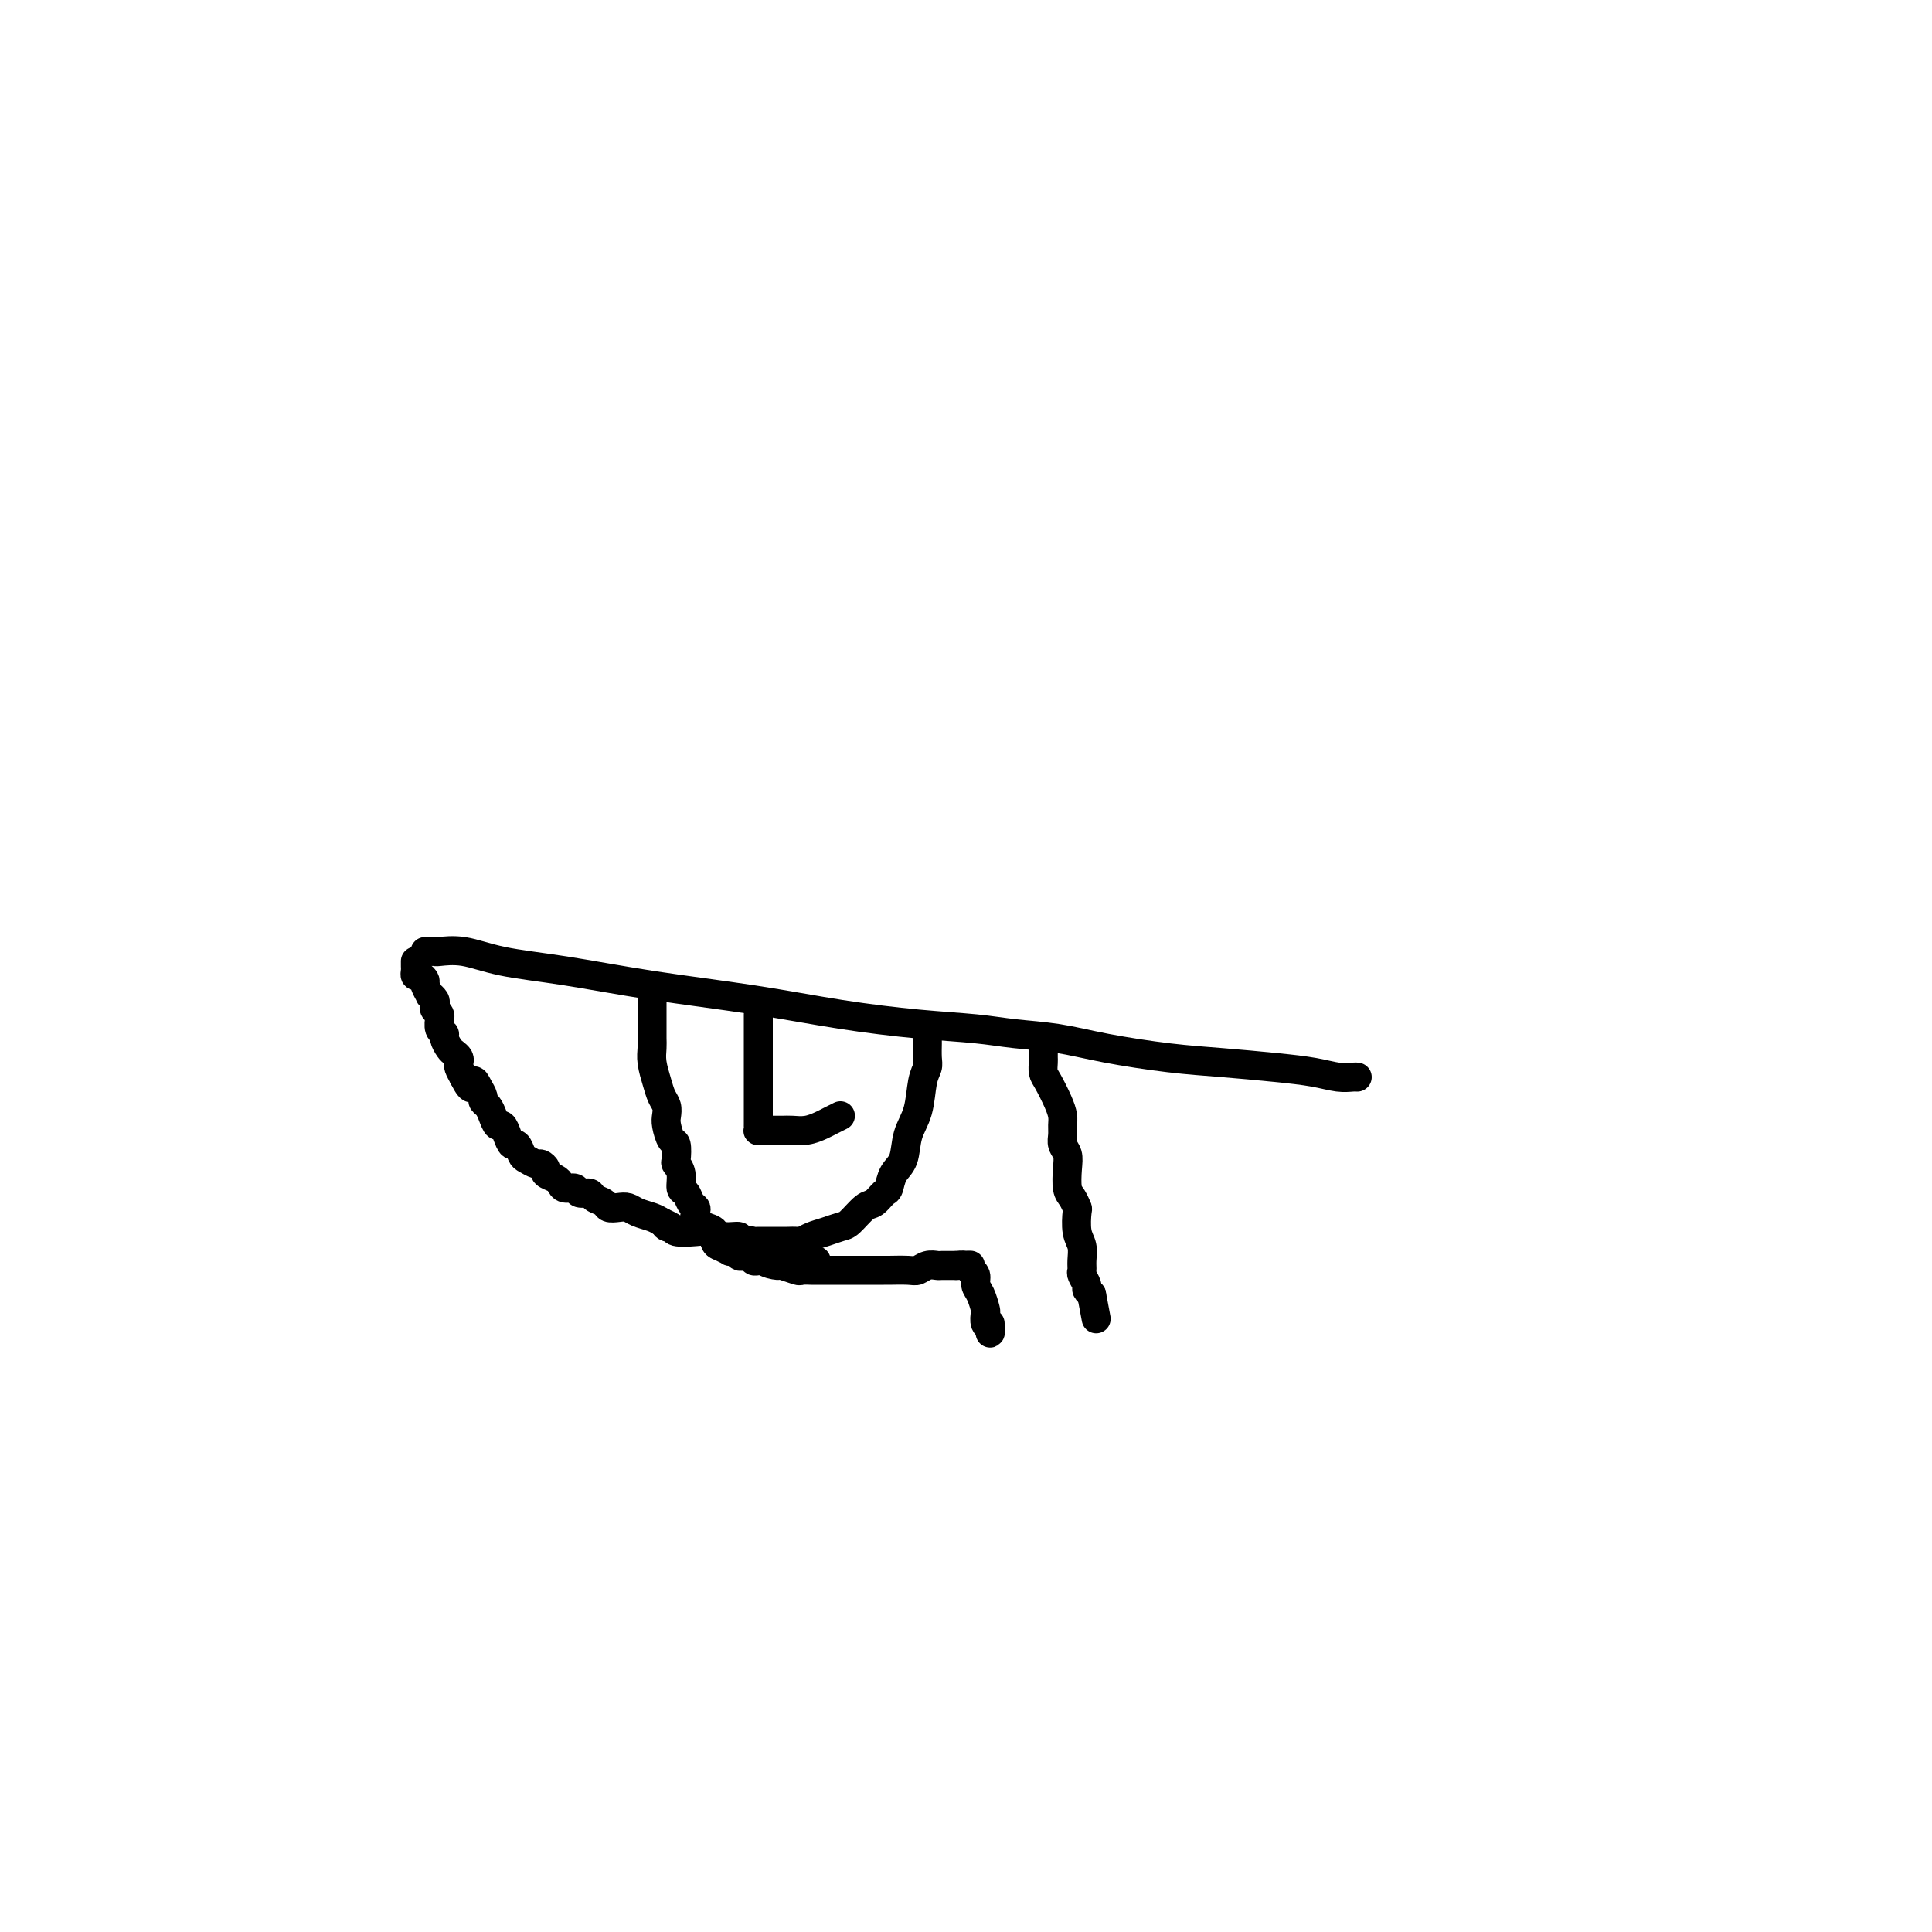 <svg viewBox='0 0 400 400' version='1.1' xmlns='http://www.w3.org/2000/svg' xmlns:xlink='http://www.w3.org/1999/xlink'><g fill='none' stroke='#000000' stroke-width='6' stroke-linecap='round' stroke-linejoin='round'><path d='M88,197c0.311,0.004 0.622,0.007 1,0c0.378,-0.007 0.823,-0.025 1,0c0.177,0.025 0.087,0.093 1,0c0.913,-0.093 2.830,-0.345 5,0c2.170,0.345 4.593,1.289 8,2c3.407,0.711 7.799,1.188 13,2c5.201,0.812 11.211,1.958 18,3c6.789,1.042 14.356,1.981 21,3c6.644,1.019 12.363,2.118 18,3c5.637,0.882 11.190,1.549 16,2c4.810,0.451 8.877,0.688 12,1c3.123,0.312 5.303,0.699 8,1c2.697,0.301 5.913,0.514 9,1c3.087,0.486 6.047,1.243 10,2c3.953,0.757 8.900,1.513 13,2c4.100,0.487 7.354,0.705 11,1c3.646,0.295 7.685,0.668 11,1c3.315,0.332 5.908,0.625 8,1c2.092,0.375 3.685,0.832 5,1c1.315,0.168 2.354,0.045 3,0c0.646,-0.045 0.899,-0.013 1,0c0.101,0.013 0.051,0.006 0,0'/><path d='M86,199c-0.006,0.342 -0.012,0.683 0,1c0.012,0.317 0.040,0.608 0,1c-0.040,0.392 -0.150,0.883 0,1c0.150,0.117 0.561,-0.141 1,0c0.439,0.141 0.906,0.682 1,1c0.094,0.318 -0.185,0.414 0,1c0.185,0.586 0.833,1.663 1,2c0.167,0.337 -0.148,-0.065 0,0c0.148,0.065 0.757,0.596 1,1c0.243,0.404 0.118,0.681 0,1c-0.118,0.319 -0.229,0.681 0,1c0.229,0.319 0.797,0.597 1,1c0.203,0.403 0.039,0.933 0,1c-0.039,0.067 0.045,-0.329 0,0c-0.045,0.329 -0.220,1.384 0,2c0.220,0.616 0.833,0.795 1,1c0.167,0.205 -0.113,0.436 0,1c0.113,0.564 0.618,1.460 1,2c0.382,0.540 0.641,0.725 1,1c0.359,0.275 0.818,0.641 1,1c0.182,0.359 0.087,0.712 0,1c-0.087,0.288 -0.168,0.511 0,1c0.168,0.489 0.584,1.245 1,2'/><path d='M96,223c1.956,3.908 1.848,1.676 2,1c0.152,-0.676 0.566,0.202 1,1c0.434,0.798 0.890,1.514 1,2c0.110,0.486 -0.125,0.742 0,1c0.125,0.258 0.611,0.519 1,1c0.389,0.481 0.682,1.180 1,2c0.318,0.820 0.663,1.759 1,2c0.337,0.241 0.668,-0.216 1,0c0.332,0.216 0.665,1.104 1,2c0.335,0.896 0.671,1.799 1,2c0.329,0.201 0.651,-0.301 1,0c0.349,0.301 0.725,1.404 1,2c0.275,0.596 0.450,0.684 1,1c0.550,0.316 1.474,0.858 2,1c0.526,0.142 0.652,-0.117 1,0c0.348,0.117 0.918,0.610 1,1c0.082,0.390 -0.325,0.678 0,1c0.325,0.322 1.381,0.679 2,1c0.619,0.321 0.800,0.607 1,1c0.200,0.393 0.420,0.893 1,1c0.580,0.107 1.521,-0.179 2,0c0.479,0.179 0.495,0.822 1,1c0.505,0.178 1.500,-0.110 2,0c0.500,0.110 0.504,0.617 1,1c0.496,0.383 1.483,0.641 2,1c0.517,0.359 0.565,0.817 1,1c0.435,0.183 1.257,0.090 2,0c0.743,-0.090 1.405,-0.179 2,0c0.595,0.179 1.122,0.625 2,1c0.878,0.375 2.108,0.679 3,1c0.892,0.321 1.446,0.661 2,1'/><path d='M137,253c3.880,1.789 1.581,1.263 1,1c-0.581,-0.263 0.556,-0.263 1,0c0.444,0.263 0.193,0.787 1,1c0.807,0.213 2.671,0.113 4,0c1.329,-0.113 2.125,-0.240 3,0c0.875,0.240 1.831,0.848 3,1c1.169,0.152 2.551,-0.152 3,0c0.449,0.152 -0.034,0.759 0,1c0.034,0.241 0.586,0.116 1,0c0.414,-0.116 0.691,-0.224 1,0c0.309,0.224 0.650,0.778 1,1c0.350,0.222 0.710,0.111 1,0c0.290,-0.111 0.512,-0.222 1,0c0.488,0.222 1.244,0.777 2,1c0.756,0.223 1.513,0.112 2,0c0.487,-0.112 0.704,-0.227 1,0c0.296,0.227 0.671,0.797 1,1c0.329,0.203 0.613,0.040 1,0c0.387,-0.040 0.878,0.042 1,0c0.122,-0.042 -0.125,-0.207 0,0c0.125,0.207 0.621,0.788 1,1c0.379,0.212 0.640,0.057 1,0c0.360,-0.057 0.817,-0.016 1,0c0.183,0.016 0.091,0.008 0,0'/><path d='M216,215c0.000,-0.060 0.000,-0.119 0,0c-0.000,0.119 -0.001,0.417 0,1c0.001,0.583 0.002,1.453 0,2c-0.002,0.547 -0.008,0.772 0,1c0.008,0.228 0.030,0.459 0,1c-0.030,0.541 -0.113,1.391 0,2c0.113,0.609 0.423,0.978 1,2c0.577,1.022 1.422,2.697 2,4c0.578,1.303 0.891,2.236 1,3c0.109,0.764 0.015,1.361 0,2c-0.015,0.639 0.048,1.319 0,2c-0.048,0.681 -0.206,1.361 0,2c0.206,0.639 0.777,1.236 1,2c0.223,0.764 0.099,1.693 0,3c-0.099,1.307 -0.171,2.990 0,4c0.171,1.010 0.586,1.348 1,2c0.414,0.652 0.829,1.620 1,2c0.171,0.380 0.099,0.172 0,1c-0.099,0.828 -0.224,2.693 0,4c0.224,1.307 0.796,2.056 1,3c0.204,0.944 0.040,2.084 0,3c-0.040,0.916 0.045,1.607 0,2c-0.045,0.393 -0.218,0.487 0,1c0.218,0.513 0.828,1.446 1,2c0.172,0.554 -0.094,0.730 0,1c0.094,0.270 0.547,0.635 1,1'/><path d='M226,268c1.667,8.833 0.833,4.417 0,0'/><path d='M155,259c-0.085,-0.014 -0.169,-0.028 0,0c0.169,0.028 0.592,0.097 1,0c0.408,-0.097 0.800,-0.362 1,0c0.200,0.362 0.210,1.351 1,2c0.790,0.649 2.362,0.959 3,1c0.638,0.041 0.341,-0.185 1,0c0.659,0.185 2.274,0.782 3,1c0.726,0.218 0.562,0.059 1,0c0.438,-0.059 1.478,-0.016 2,0c0.522,0.016 0.526,0.004 1,0c0.474,-0.004 1.417,-0.001 2,0c0.583,0.001 0.804,0.000 1,0c0.196,-0.000 0.366,-0.000 1,0c0.634,0.000 1.732,0.000 2,0c0.268,-0.000 -0.294,-0.000 0,0c0.294,0.000 1.445,-0.000 2,0c0.555,0.000 0.513,0.000 1,0c0.487,-0.000 1.503,-0.000 2,0c0.497,0.000 0.475,0.001 1,0c0.525,-0.001 1.596,-0.004 2,0c0.404,0.004 0.140,0.015 1,0c0.860,-0.015 2.845,-0.057 4,0c1.155,0.057 1.479,0.211 2,0c0.521,-0.211 1.239,-0.789 2,-1c0.761,-0.211 1.565,-0.057 2,0c0.435,0.057 0.502,0.015 1,0c0.498,-0.015 1.428,-0.004 2,0c0.572,0.004 0.786,0.002 1,0'/><path d='M198,262c5.288,-0.138 2.009,0.018 1,0c-1.009,-0.018 0.251,-0.209 1,0c0.749,0.209 0.988,0.817 1,1c0.012,0.183 -0.203,-0.059 0,0c0.203,0.059 0.825,0.420 1,1c0.175,0.580 -0.098,1.378 0,2c0.098,0.622 0.566,1.069 1,2c0.434,0.931 0.834,2.345 1,3c0.166,0.655 0.097,0.551 0,1c-0.097,0.449 -0.222,1.451 0,2c0.222,0.549 0.792,0.644 1,1c0.208,0.356 0.056,0.972 0,1c-0.056,0.028 -0.015,-0.531 0,-1c0.015,-0.469 0.004,-0.848 0,-1c-0.004,-0.152 -0.002,-0.076 0,0'/><path d='M135,206c0.000,-0.065 0.000,-0.131 0,0c-0.000,0.131 -0.000,0.458 0,1c0.000,0.542 0.000,1.299 0,2c-0.000,0.701 -0.001,1.344 0,2c0.001,0.656 0.003,1.323 0,2c-0.003,0.677 -0.012,1.364 0,2c0.012,0.636 0.045,1.220 0,2c-0.045,0.780 -0.170,1.756 0,3c0.170,1.244 0.633,2.754 1,4c0.367,1.246 0.637,2.226 1,3c0.363,0.774 0.819,1.343 1,2c0.181,0.657 0.087,1.402 0,2c-0.087,0.598 -0.168,1.049 0,2c0.168,0.951 0.585,2.403 1,3c0.415,0.597 0.828,0.339 1,1c0.172,0.661 0.102,2.242 0,3c-0.102,0.758 -0.235,0.693 0,1c0.235,0.307 0.837,0.986 1,2c0.163,1.014 -0.114,2.365 0,3c0.114,0.635 0.617,0.555 1,1c0.383,0.445 0.645,1.415 1,2c0.355,0.585 0.802,0.787 1,1c0.198,0.213 0.146,0.439 0,1c-0.146,0.561 -0.385,1.459 0,2c0.385,0.541 1.396,0.726 2,1c0.604,0.274 0.802,0.637 1,1'/><path d='M147,255c1.162,1.570 1.067,0.995 1,1c-0.067,0.005 -0.106,0.589 0,1c0.106,0.411 0.357,0.650 1,1c0.643,0.350 1.676,0.812 2,1c0.324,0.188 -0.063,0.102 0,0c0.063,-0.102 0.576,-0.220 1,0c0.424,0.220 0.759,0.777 1,1c0.241,0.223 0.389,0.112 1,0c0.611,-0.112 1.683,-0.226 2,0c0.317,0.226 -0.123,0.793 0,1c0.123,0.207 0.810,0.056 1,0c0.190,-0.056 -0.117,-0.015 0,0c0.117,0.015 0.658,0.004 1,0c0.342,-0.004 0.483,-0.001 1,0c0.517,0.001 1.408,0.000 2,0c0.592,-0.000 0.883,-0.000 1,0c0.117,0.000 0.058,0.000 0,0'/><path d='M192,215c-0.002,-0.035 -0.004,-0.070 0,0c0.004,0.070 0.013,0.244 0,1c-0.013,0.756 -0.049,2.094 0,3c0.049,0.906 0.183,1.380 0,2c-0.183,0.620 -0.683,1.386 -1,3c-0.317,1.614 -0.452,4.075 -1,6c-0.548,1.925 -1.508,3.312 -2,5c-0.492,1.688 -0.516,3.675 -1,5c-0.484,1.325 -1.427,1.988 -2,3c-0.573,1.012 -0.776,2.373 -1,3c-0.224,0.627 -0.468,0.521 -1,1c-0.532,0.479 -1.353,1.543 -2,2c-0.647,0.457 -1.121,0.307 -2,1c-0.879,0.693 -2.162,2.228 -3,3c-0.838,0.772 -1.232,0.781 -2,1c-0.768,0.219 -1.912,0.647 -3,1c-1.088,0.353 -2.122,0.630 -3,1c-0.878,0.370 -1.601,0.831 -2,1c-0.399,0.169 -0.474,0.045 -1,0c-0.526,-0.045 -1.503,-0.012 -2,0c-0.497,0.012 -0.514,0.003 -1,0c-0.486,-0.003 -1.440,-0.001 -2,0c-0.560,0.001 -0.726,-0.001 -1,0c-0.274,0.001 -0.655,0.004 -1,0c-0.345,-0.004 -0.653,-0.015 -1,0c-0.347,0.015 -0.732,0.056 -1,0c-0.268,-0.056 -0.418,-0.207 -1,0c-0.582,0.207 -1.595,0.774 -2,1c-0.405,0.226 -0.203,0.113 0,0'/><path d='M153,258c-2.964,0.463 -1.373,0.122 -1,0c0.373,-0.122 -0.473,-0.025 -1,0c-0.527,0.025 -0.737,-0.021 -1,0c-0.263,0.021 -0.579,0.111 -1,0c-0.421,-0.111 -0.948,-0.421 -1,-1c-0.052,-0.579 0.371,-1.425 0,-2c-0.371,-0.575 -1.534,-0.879 -2,-1c-0.466,-0.121 -0.233,-0.061 0,0'/><path d='M157,210c0.000,0.509 0.000,1.018 0,1c-0.000,-0.018 -0.000,-0.562 0,0c0.000,0.562 0.000,2.229 0,3c-0.000,0.771 -0.000,0.646 0,1c0.000,0.354 0.000,1.187 0,2c-0.000,0.813 -0.000,1.607 0,2c0.000,0.393 0.000,0.386 0,1c-0.000,0.614 -0.000,1.851 0,3c0.000,1.149 0.000,2.211 0,3c-0.000,0.789 -0.000,1.307 0,2c0.000,0.693 0.000,1.563 0,2c-0.000,0.437 -0.001,0.443 0,1c0.001,0.557 0.003,1.666 0,2c-0.003,0.334 -0.012,-0.107 0,0c0.012,0.107 0.044,0.761 0,1c-0.044,0.239 -0.163,0.064 0,0c0.163,-0.064 0.609,-0.017 1,0c0.391,0.017 0.726,0.005 1,0c0.274,-0.005 0.486,-0.004 1,0c0.514,0.004 1.331,0.012 2,0c0.669,-0.012 1.190,-0.045 2,0c0.810,0.045 1.908,0.167 3,0c1.092,-0.167 2.179,-0.622 3,-1c0.821,-0.378 1.378,-0.679 2,-1c0.622,-0.321 1.311,-0.660 2,-1'/></g>
</svg>